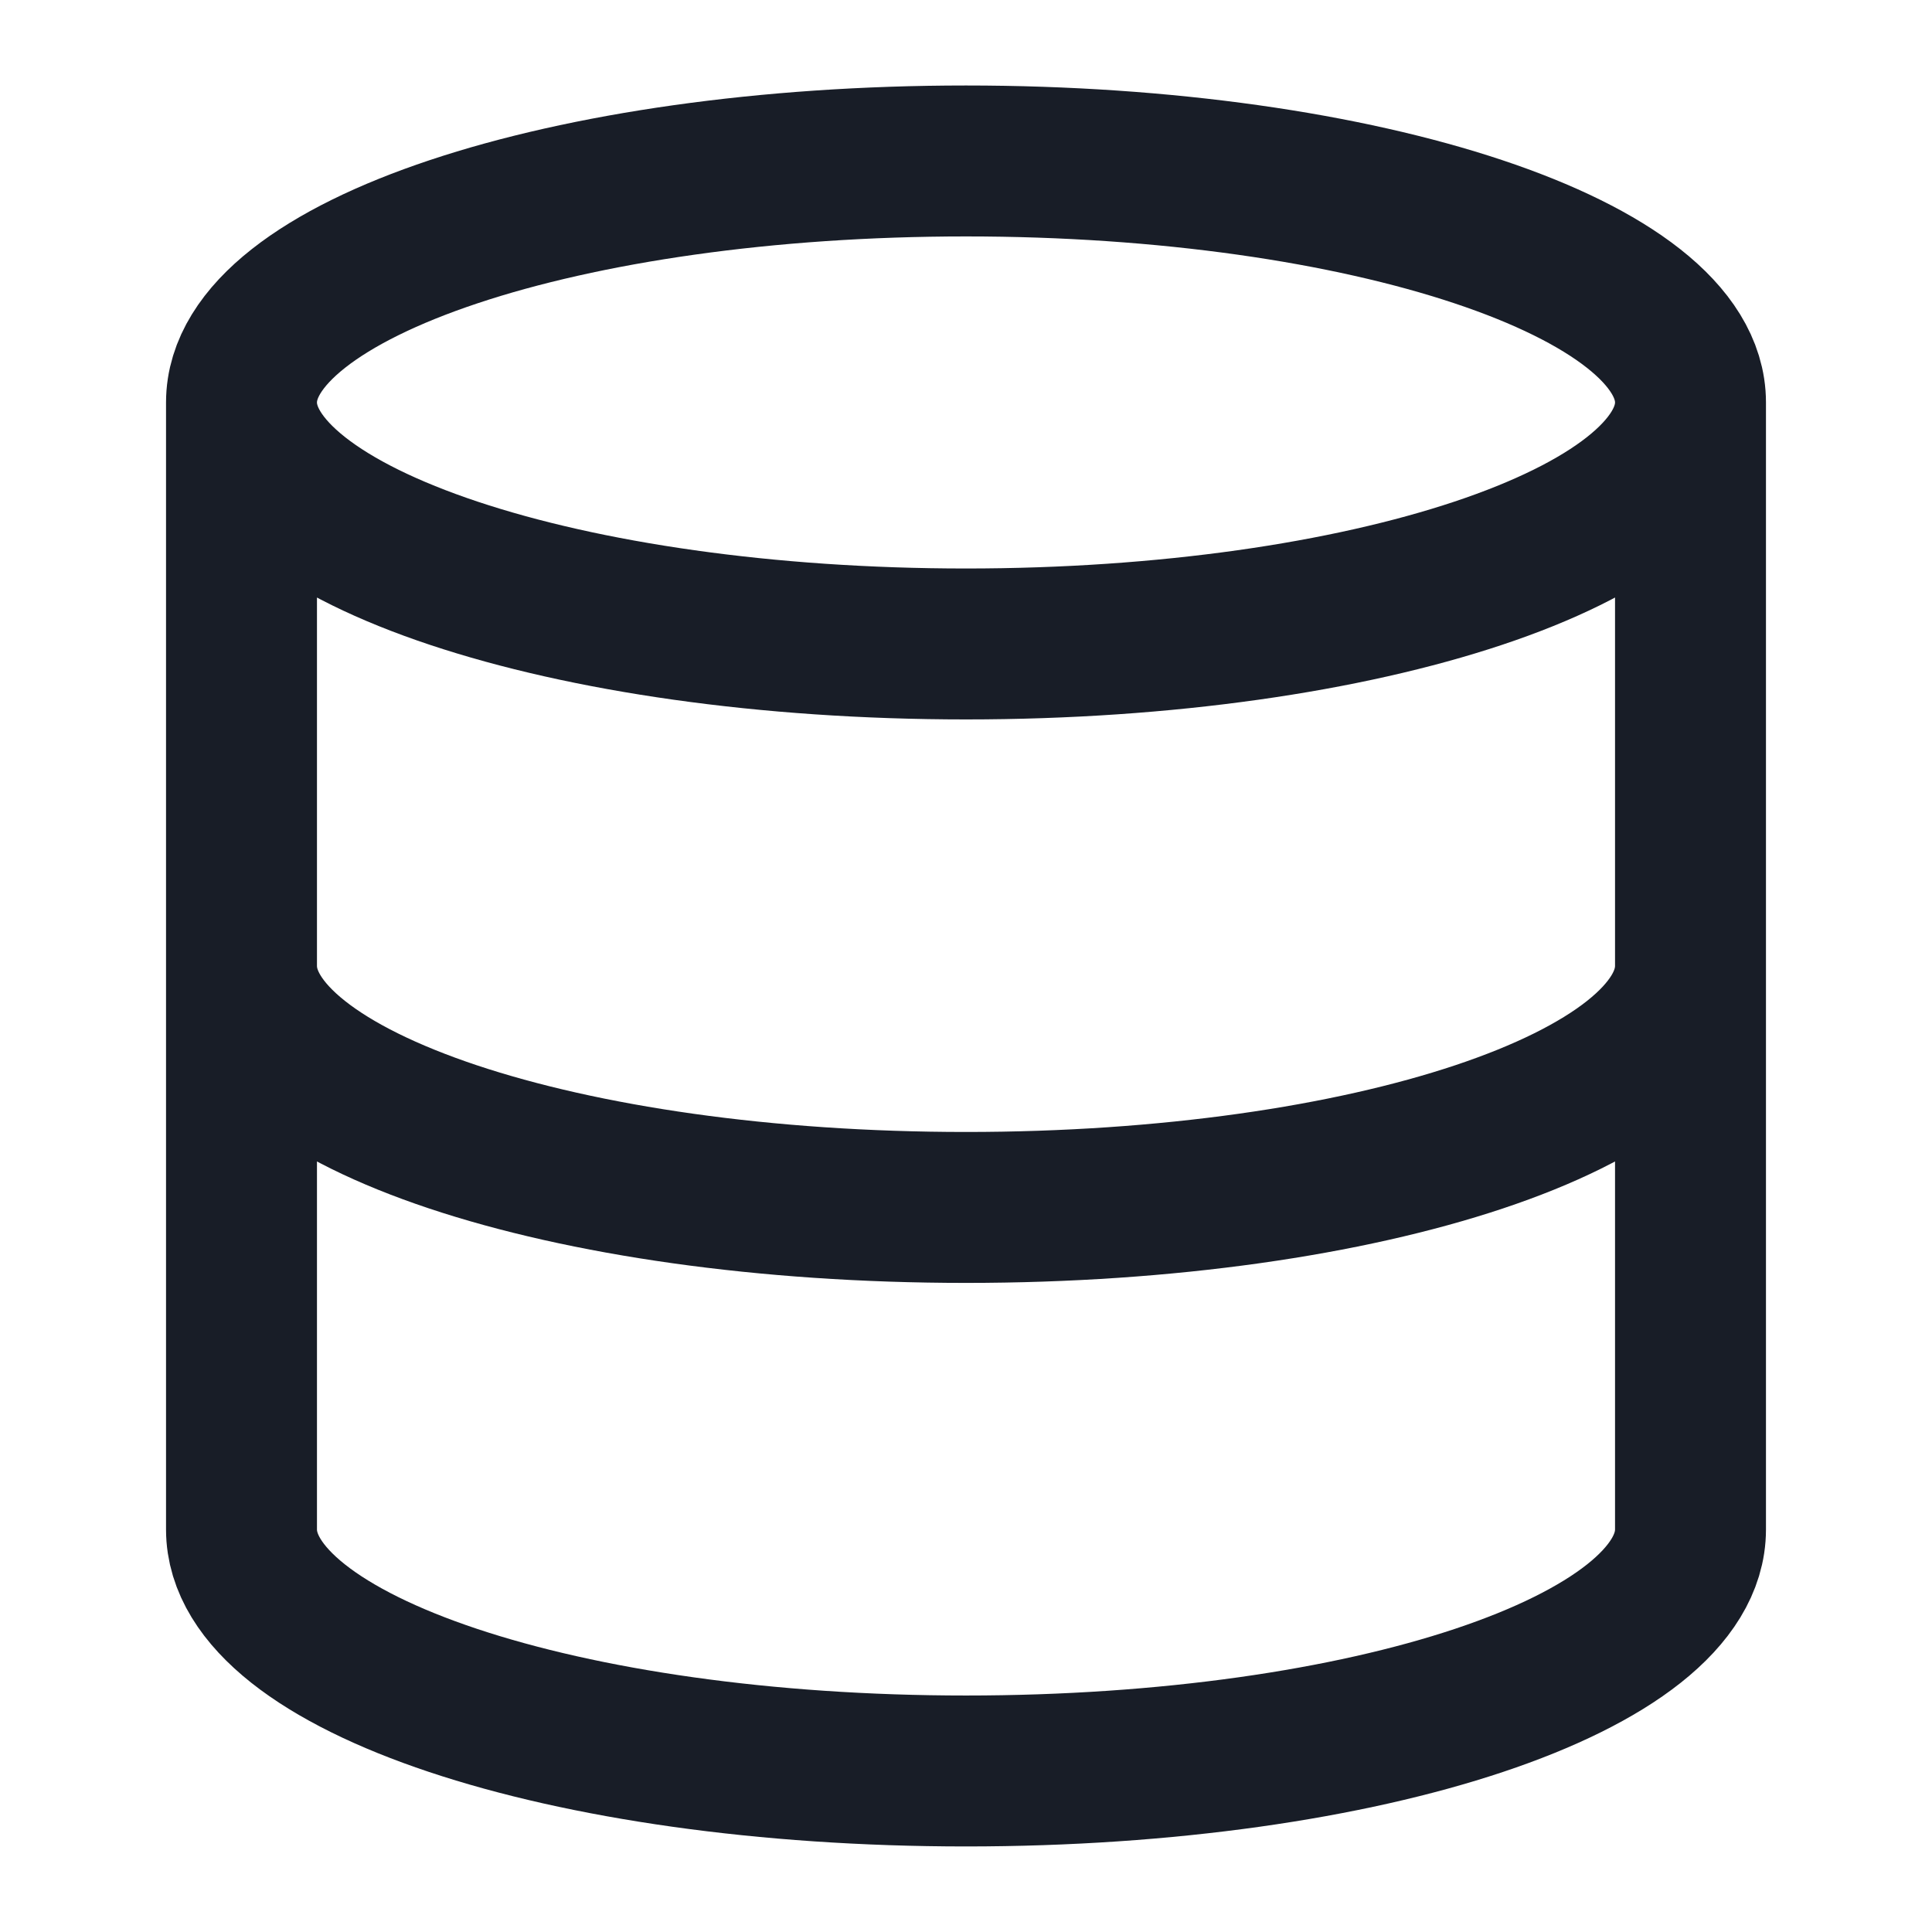 <svg width="32" height="32" viewBox="0 0 32 32" fill="none" xmlns="http://www.w3.org/2000/svg">
<path d="M28 6.666C28 8.875 22.627 10.666 16 10.666C9.373 10.666 4 8.875 4 6.666M28 6.666C28 4.457 22.627 2.666 16 2.666C9.373 2.666 4 4.457 4 6.666M28 6.666V25.333C28 27.546 22.667 29.333 16 29.333C9.333 29.333 4 27.546 4 25.333V6.666M28 15.999C28 18.213 22.667 19.999 16 19.999C9.333 19.999 4 18.213 4 15.999" stroke="#181D27" stroke-width="2.5" stroke-linecap="round" stroke-linejoin="round"/>
</svg>
